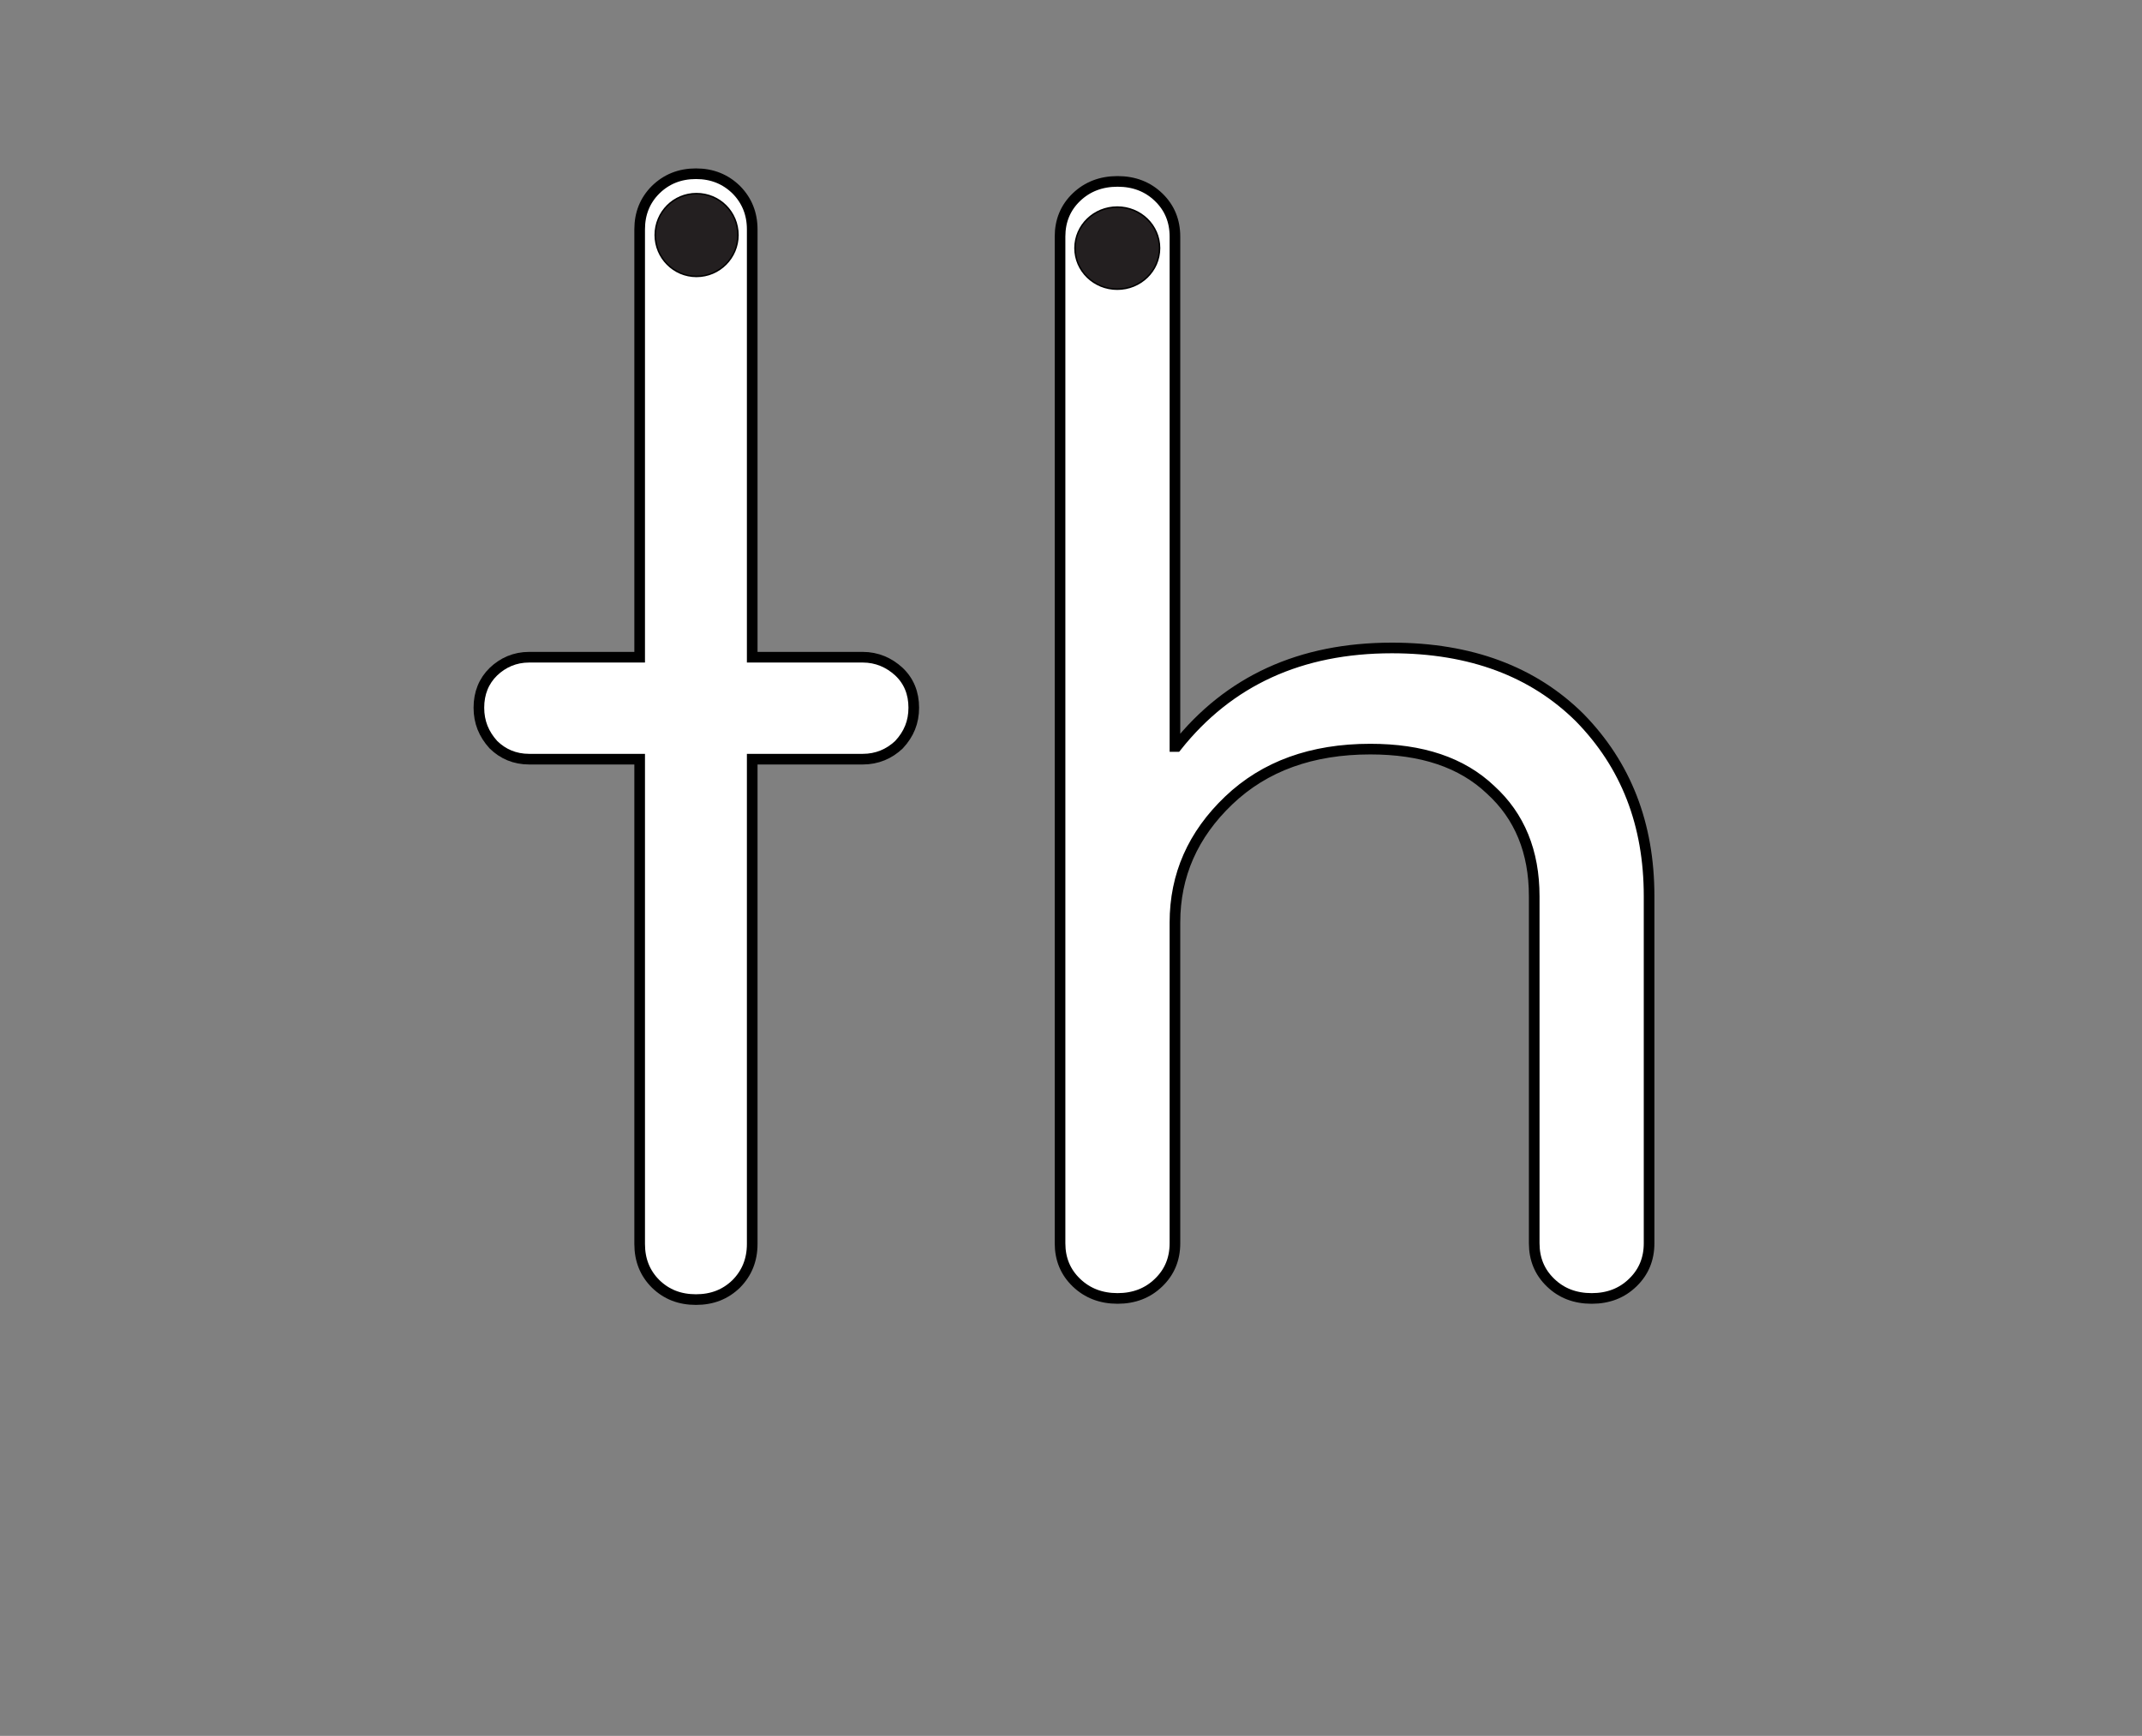 <?xml version="1.0" encoding="iso-8859-1"?>
<!-- Generator: Adobe Illustrator 18.1.1, SVG Export Plug-In . SVG Version: 6.00 Build 0)  -->
<svg version="1.1" xmlns="http://www.w3.org/2000/svg" xmlns:xlink="http://www.w3.org/1999/xlink" x="0px" y="0px" width="1450px"
	 height="1175px" viewBox="0 0 1450 1175" style="enable-background:new 0 0 1450 1175;" xml:space="preserve">
<rect x="0" y="0" width="1450" height="1175" fill="#808080" stroke="none"/>
<g id="block-reg-white-lower">
	<path style="fill:#FFFFFF;stroke:#000000;stroke-width:7.2;stroke-linecap:round;stroke-miterlimit:10;" d="M333.988,504.065
		c-6.484-7.175-9.807-15.237-9.807-25.045c0-9.808,3.323-18.035,9.807-24.355c6.418-6.121,14.447-9.807,24.256-9.807h74.77V155.247
		c0-10.695,3.588-19.614,10.762-26.789c7.374-7.208,16.39-10.861,27.348-10.861c10.928,0,19.944,3.653,27.316,10.861
		c7.077,7.175,10.762,16.092,10.762,26.789v289.611h74.773c9.708,0,17.937,3.686,24.583,9.807
		c6.681,6.319,10.007,14.547,10.007,24.355c0,9.807-3.325,17.871-10.007,25.045c-6.646,6.285-14.875,9.807-24.583,9.807h-74.773
		v328.148c0,10.861-3.685,19.78-10.762,26.954c-7.372,7.208-16.389,10.695-27.316,10.695c-10.958,0-19.974-3.488-27.348-10.695
		c-7.175-7.175-10.762-16.094-10.762-26.954V513.872h-74.77C348.436,513.872,340.406,510.35,333.988,504.065L333.988,504.065
		L333.988,504.065z"/>
	<path style="fill:#FFFFFF;stroke:#000000;stroke-width:7.2;stroke-miterlimit:10;" d="M717.582,841.533V160.154
		c0-10.633,3.663-19.59,11.092-26.706c7.42-7.088,16.68-10.66,27.863-10.66c11.139,0,20.399,3.573,27.735,10.66
		c7.419,7.116,11.09,16.074,11.09,26.706v345.154h1.098c35.351-44.511,83.907-66.711,145.745-66.711
		c53.397,0,95.712,15.99,127.134,47.122c31.335,32.009,46.989,72.015,46.989,120.975v234.84c0,10.659-3.672,19.561-11.093,26.677
		c-7.311,7.117-16.572,10.689-27.735,10.689c-11.267,0-20.527-3.572-27.862-10.689c-7.426-7.116-11.07-16.018-11.07-26.677V606.693
		c0-30.223-9.909-54.238-29.498-72.069c-19.593-18.655-46.722-27.558-81.451-27.558c-39.564,0-71.515,11.539-95.808,34.702
		c-24.282,23.135-36.449,50.665-36.449,82.702v217.063c0,10.659-3.67,19.561-11.09,26.677c-7.336,7.117-16.596,10.689-27.735,10.689
		c-11.184,0-20.444-3.572-27.863-10.689C721.245,861.094,717.582,852.192,717.582,841.533L717.582,841.533z"/>
	<path style="fill:#231F20;stroke:#000000;stroke-miterlimit:10;" d="M499.558,159.098c0-15.599-12.504-28.039-28.103-28.039
		c-15.402,0-27.909,12.44-27.909,28.039c0,15.402,12.506,28.007,27.909,28.007C487.054,187.105,499.558,174.501,499.558,159.098"/>
	<path style="fill:#231F20;stroke:#000000;stroke-miterlimit:10;" d="M784.949,167.944c0-15.36-12.81-27.778-28.627-27.778
		c-15.809,0-28.625,12.419-28.625,27.778c0,15.386,12.816,27.805,28.625,27.805C772.138,195.75,784.949,183.331,784.949,167.944z"/>
</g>
<g id="Layer_1">
</g>
</svg>
